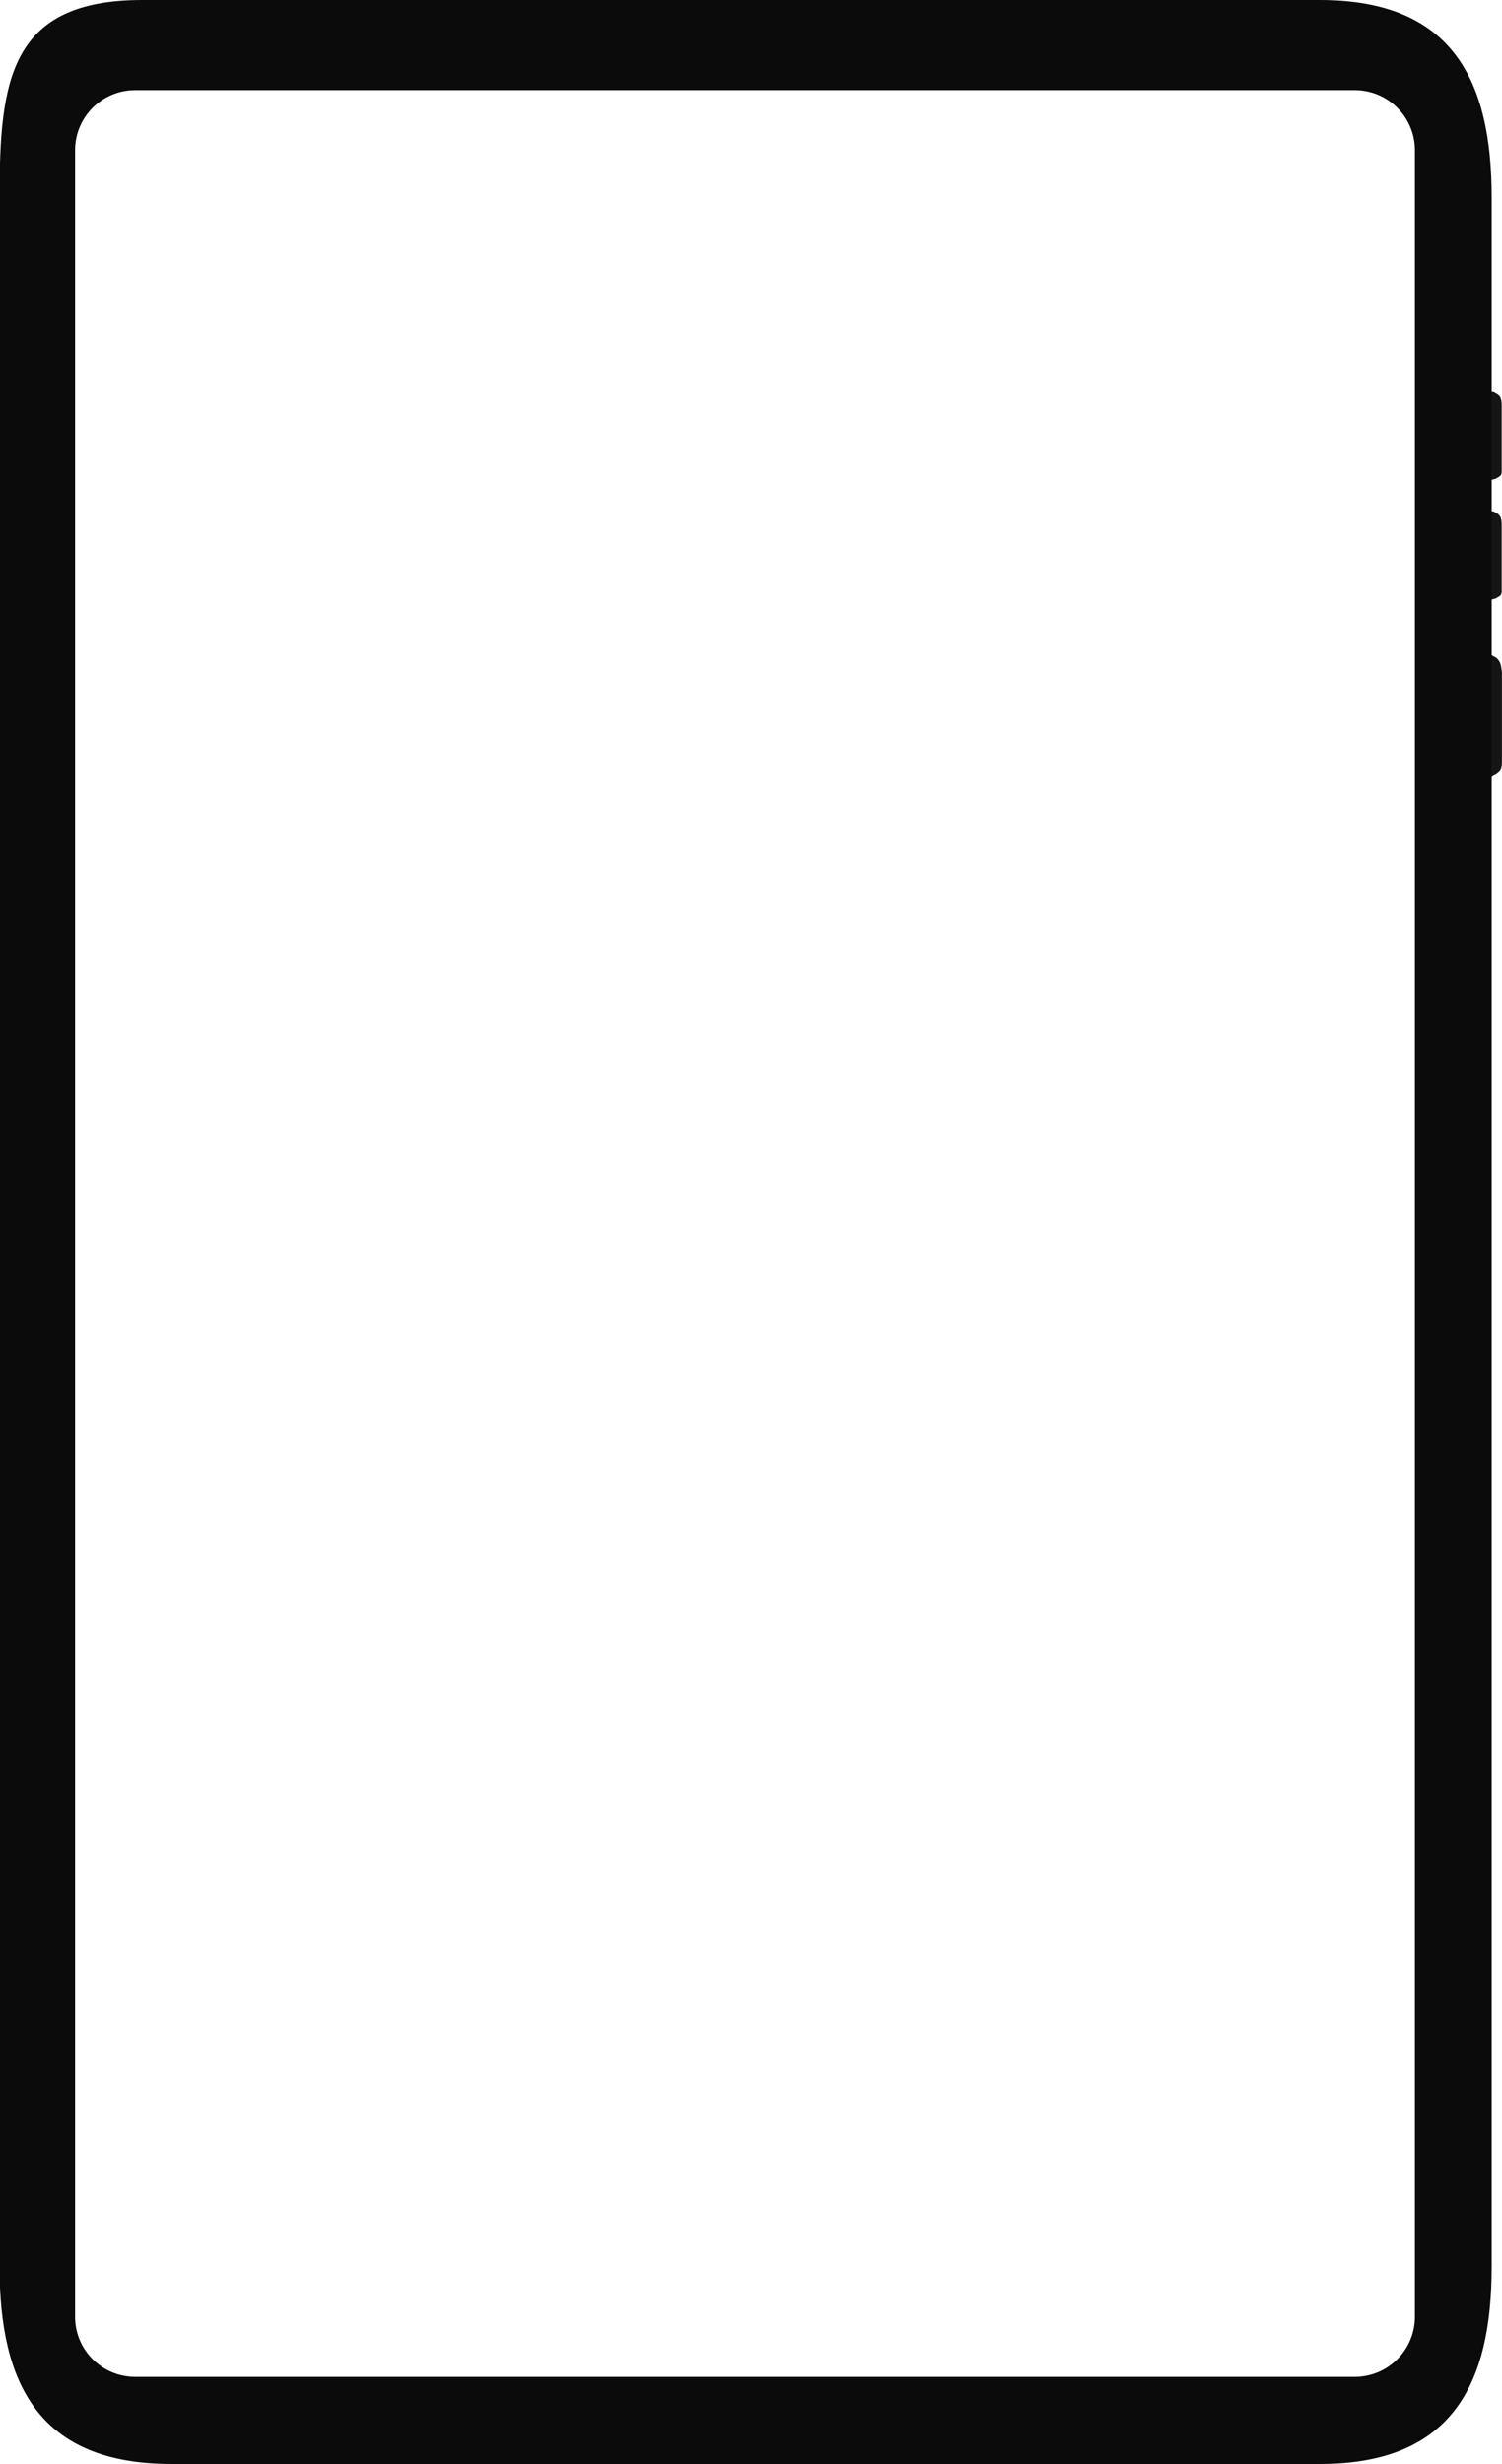 <svg width="500" height="820" viewBox="0 0 500 820" fill="none" xmlns="http://www.w3.org/2000/svg">
<g clip-path="url(#clip0_210_25)">
<path d="M497.765 130.801C497.338 130.393 496.912 130.393 496.058 130.393C495.205 129.985 494.351 129.985 493.497 129.985C492.217 129.985 490.938 130.801 490.938 133.251C490.938 134.884 490.938 136.517 490.938 138.15C490.938 148.356 490.938 136.925 490.938 147.131C490.938 148.356 490.938 155.296 490.938 156.929C490.938 159.379 492.217 160.195 493.497 160.195C494.351 160.195 495.205 160.195 496.058 159.787C496.485 159.787 497.338 159.379 497.765 159.379C499.045 158.562 499.898 158.562 499.898 156.929C499.898 144.274 499.898 147.948 499.898 135.292C499.898 132.434 499.472 131.618 497.765 130.801Z" fill="#151515"/>
<path d="M498.273 219.157C497.932 218.746 497.592 218.746 496.909 218.336C496.226 217.926 495.543 217.516 494.861 217.516C493.837 217.516 492.812 218.746 492.812 222.028C492.812 224.489 492.812 226.54 492.812 229.001C492.812 243.359 492.812 227.361 492.812 241.308C492.812 243.359 492.812 252.793 492.812 254.434C492.812 257.716 493.837 258.946 494.861 258.946C495.543 258.946 496.226 258.536 496.909 258.126C497.25 257.716 497.932 257.716 498.273 257.306C499.297 256.485 499.98 256.075 499.98 253.614C499.98 235.975 499.98 240.897 499.98 223.669C499.639 221.618 499.639 220.387 498.273 219.157Z" fill="#151515"/>
<path d="M497.765 170.553C497.338 170.142 496.912 170.142 496.058 170.142C495.205 169.732 494.351 169.732 493.497 169.732C492.217 169.732 490.938 170.553 490.938 173.014C490.938 174.655 490.938 176.295 490.938 177.936C490.938 188.191 490.938 176.706 490.938 186.961C490.938 188.191 490.938 195.165 490.938 196.806C490.938 199.267 492.217 200.087 493.497 200.087C494.351 200.087 495.205 200.087 496.058 199.677C496.485 199.677 497.338 199.267 497.765 199.267C499.045 198.446 499.898 198.446 499.898 196.806C499.898 184.089 499.898 187.781 499.898 175.065C499.898 172.193 499.472 171.373 497.765 170.553Z" fill="#151515"/>
<path fill-rule="evenodd" clip-rule="evenodd" d="M496.559 65.692V754.324C496.559 793.322 483.459 820 439.35 820H57.064C12.939 820 -0.145 793.322 -0.145 754.324V65.692C-0.145 26.694 3.261 0 47.387 0H439.35C483.459 0 496.559 26.694 496.559 65.692ZM45 30C33.954 30 25 38.954 25 50V771C25 782.046 33.954 791 45 791H451C462.046 791 471 782.046 471 771V50C471 38.954 462.046 30 451 30H45Z" fill="#0B0B0B"/>
</g>
<defs>
<clipPath id="clip0_210_25">
<rect width="500" height="820" fill="white"/>
</clipPath>
</defs>
</svg>
